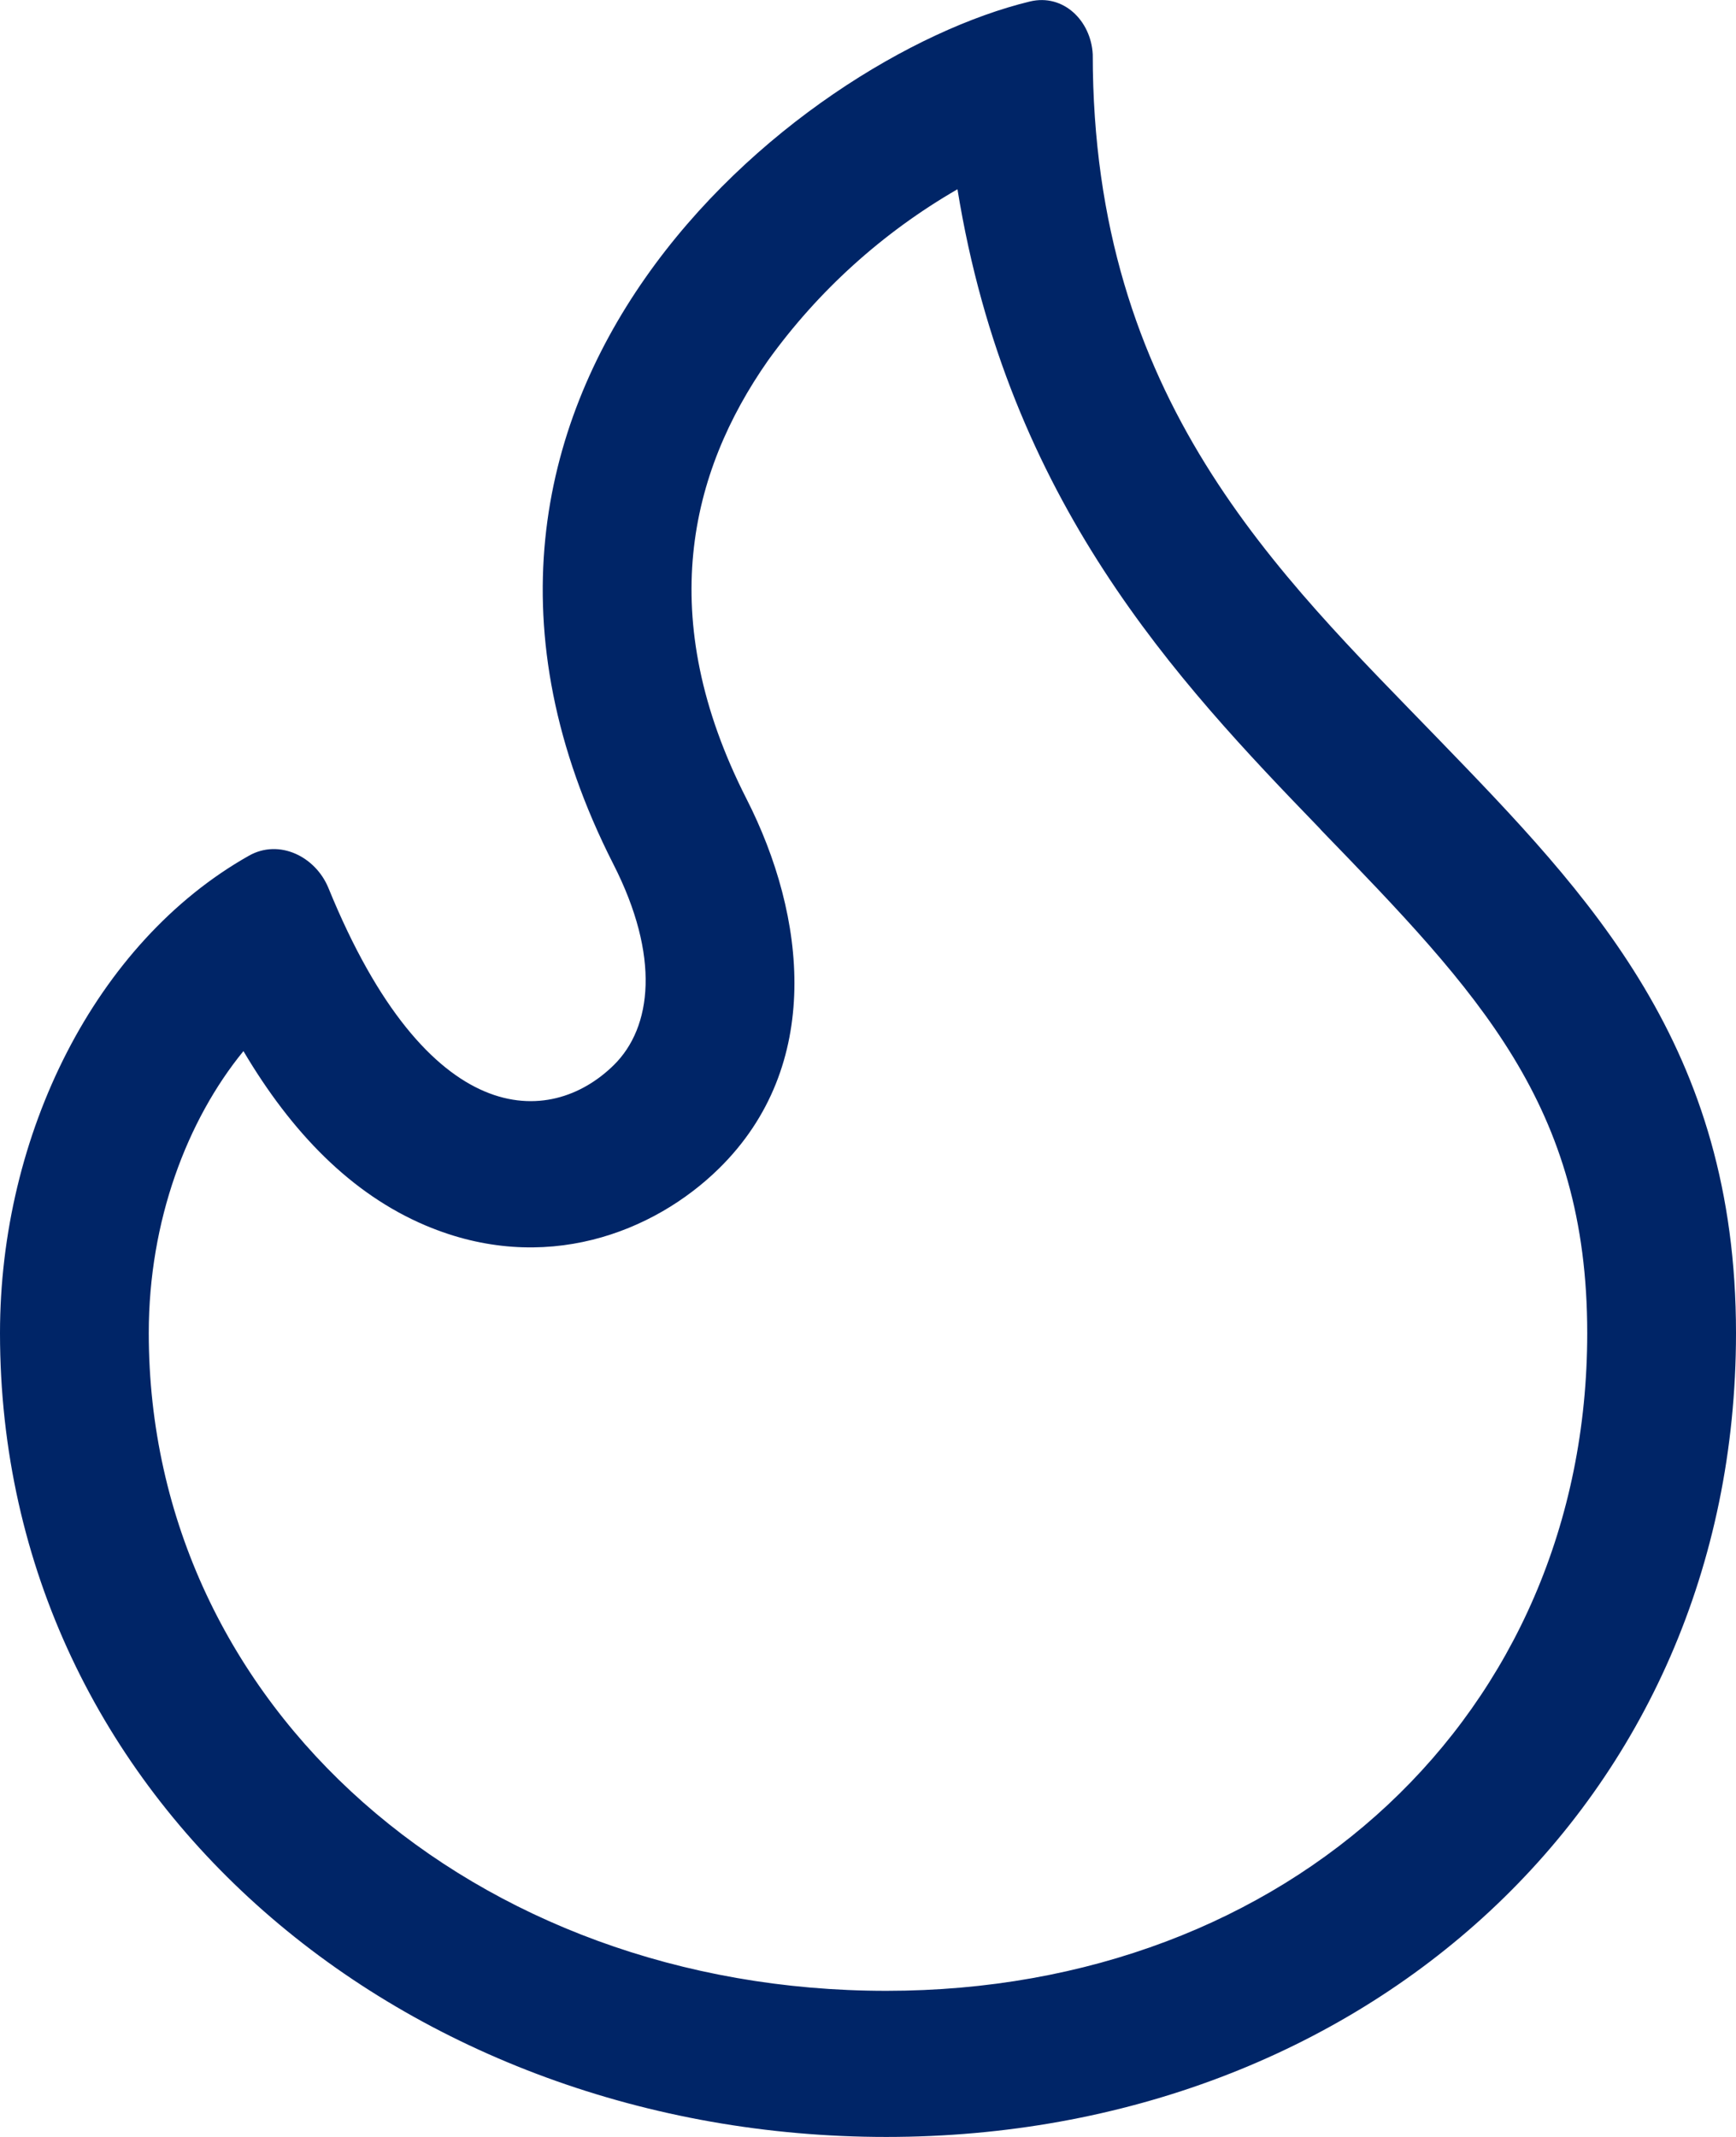 <svg width="13" height="16" viewBox="0 0 13 16" fill="none" xmlns="http://www.w3.org/2000/svg">
<path fill-rule="evenodd" clip-rule="evenodd" d="M6.637 14.906C9.653 14.906 11.886 12.834 11.886 9.981C11.886 8.276 11.074 7.435 9.896 6.218L9.881 6.201C8.811 5.094 7.549 3.756 7.17 1.417C6.609 1.741 6.125 2.179 5.75 2.701C5.166 3.536 4.898 4.622 5.59 5.981C6.038 6.86 6.167 7.98 5.384 8.749C4.896 9.228 4.075 9.551 3.188 9.176C2.63 8.94 2.183 8.479 1.823 7.87C1.402 8.385 1.114 9.14 1.114 9.981C1.114 12.788 3.557 14.906 6.637 14.906ZM8.183 0.407C8.17 0.155 7.963 -0.049 7.713 0.011C5.977 0.43 2.807 2.959 4.593 6.47C4.945 7.16 4.884 7.692 4.596 7.975C4.121 8.442 3.204 8.474 2.46 6.65C2.363 6.412 2.09 6.279 1.864 6.407C0.715 7.055 0 8.493 0 9.981C0 13.504 3.062 16 6.637 16C10.212 16 13 13.492 13 9.981C13 7.837 11.911 6.711 10.767 5.529C9.571 4.293 8.183 2.993 8.183 0.407Z" fill="#002567"/>
</svg>
